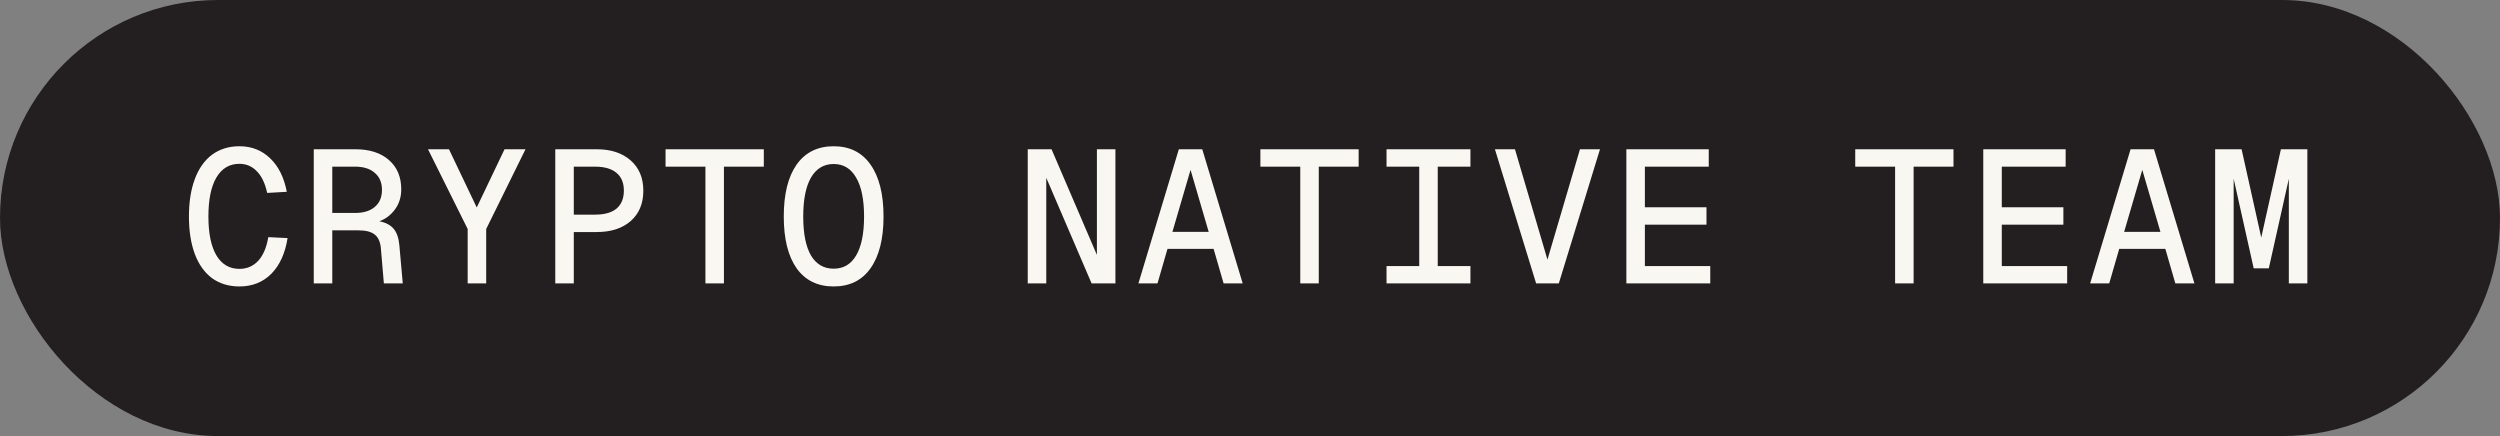 <svg width="172" height="30" viewBox="0 0 172 30" fill="none" xmlns="http://www.w3.org/2000/svg">
<rect x="0" y="0" width="172" height="30" fill="#808080" stroke="none"/>
<rect width="172" height="30" rx="15" fill="#231F20"/>
<path d="M16.47 19.708C15.742 19.708 15.113 19.517 14.585 19.136C14.065 18.746 13.67 18.191 13.402 17.472C13.133 16.744 12.999 15.886 12.999 14.898C12.999 13.901 13.133 13.043 13.402 12.324C13.67 11.596 14.065 11.037 14.585 10.647C15.113 10.257 15.742 10.062 16.47 10.062C17.31 10.062 18.017 10.339 18.589 10.894C19.161 11.44 19.542 12.207 19.733 13.195L18.381 13.273C18.242 12.623 18.008 12.129 17.679 11.791C17.349 11.444 16.946 11.271 16.47 11.271C15.785 11.271 15.256 11.587 14.884 12.22C14.52 12.844 14.338 13.737 14.338 14.898C14.338 16.051 14.52 16.939 14.884 17.563C15.256 18.187 15.785 18.499 16.47 18.499C16.981 18.499 17.41 18.317 17.757 17.953C18.103 17.58 18.337 17.034 18.459 16.315L19.785 16.38C19.62 17.429 19.247 18.248 18.667 18.837C18.086 19.418 17.354 19.708 16.47 19.708ZM21.587 10.27H24.46C25.43 10.27 26.197 10.517 26.761 11.011C27.324 11.505 27.606 12.177 27.606 13.026C27.606 13.555 27.463 14.014 27.177 14.404C26.891 14.794 26.531 15.067 26.098 15.223C26.54 15.31 26.869 15.483 27.086 15.743C27.302 16.003 27.432 16.38 27.476 16.874L27.71 19.5H26.41L26.202 17.056C26.158 16.623 26.015 16.315 25.773 16.133C25.539 15.942 25.162 15.847 24.642 15.847H22.861V19.5H21.587V10.27ZM24.434 14.651C25.014 14.651 25.465 14.512 25.786 14.235C26.115 13.958 26.28 13.568 26.28 13.065C26.28 12.562 26.115 12.172 25.786 11.895C25.465 11.609 25.014 11.466 24.434 11.466H22.861V14.651H24.434ZM32.176 15.756L29.447 10.27H30.89L32.8 14.274L34.712 10.27H36.154L33.45 15.756V19.5H32.176V15.756ZM38.203 10.27H41.063C42.034 10.27 42.81 10.526 43.391 11.037C43.971 11.548 44.261 12.242 44.261 13.117C44.261 14.001 43.971 14.699 43.391 15.21C42.81 15.713 42.034 15.964 41.063 15.964H39.477V19.5H38.203V10.27ZM40.92 14.768C41.588 14.768 42.086 14.629 42.416 14.352C42.754 14.066 42.922 13.654 42.922 13.117C42.922 12.58 42.754 12.172 42.416 11.895C42.086 11.609 41.588 11.466 40.92 11.466H39.477V14.768H40.92ZM48.533 11.466H45.79V10.27H52.55V11.466H49.807V19.5H48.533V11.466ZM57.355 19.708C56.255 19.708 55.405 19.292 54.807 18.46C54.218 17.619 53.923 16.432 53.923 14.898C53.923 13.355 54.218 12.164 54.807 11.323C55.405 10.482 56.255 10.062 57.355 10.062C58.456 10.062 59.301 10.482 59.89 11.323C60.488 12.164 60.787 13.355 60.787 14.898C60.787 16.432 60.488 17.619 59.89 18.46C59.301 19.292 58.456 19.708 57.355 19.708ZM57.355 18.486C58.031 18.486 58.547 18.183 58.902 17.576C59.266 16.961 59.448 16.068 59.448 14.898C59.448 13.728 59.266 12.835 58.902 12.22C58.547 11.596 58.031 11.284 57.355 11.284C56.679 11.284 56.159 11.596 55.795 12.22C55.44 12.835 55.262 13.728 55.262 14.898C55.262 16.068 55.44 16.961 55.795 17.576C56.159 18.183 56.679 18.486 57.355 18.486ZM70.709 10.27H72.347L75.467 17.537V10.27H76.741V19.5H75.103L71.983 12.233V19.5H70.709V10.27ZM81.104 10.27H82.716L85.498 19.5H84.185L83.496 17.121H80.324L79.635 19.5H78.322L81.104 10.27ZM83.158 15.951L81.91 11.687L80.662 15.951H83.158ZM89.458 11.466H86.715V10.27H93.475V11.466H90.732V19.5H89.458V11.466ZM95.394 18.304H97.643V11.466H95.394V10.27H101.166V11.466H98.917V18.304H101.166V19.5H95.394V18.304ZM102.851 10.27H104.229L106.465 17.862L108.701 10.27H110.079L107.245 19.5H105.685L102.851 10.27ZM111.894 10.27H117.562V11.466H113.168V14.261H117.406V15.457H113.168V18.304H117.666V19.5H111.894V10.27ZM130.383 11.466H127.64V10.27H134.4V11.466H131.657V19.5H130.383V11.466ZM136.449 10.27H142.117V11.466H137.723V14.261H141.961V15.457H137.723V18.304H142.221V19.5H136.449V10.27ZM146.583 10.27H148.195L150.977 19.5H149.664L148.975 17.121H145.803L145.114 19.5H143.801L146.583 10.27ZM148.637 15.951L147.389 11.687L146.141 15.951H148.637ZM153.676 12.298V19.5H152.402V10.27H154.222L155.574 16.341L156.926 10.27H158.746V19.5H157.472V12.298L156.094 18.46H155.054L153.676 12.298Z" fill="#F8F7F2"/>
</svg>
